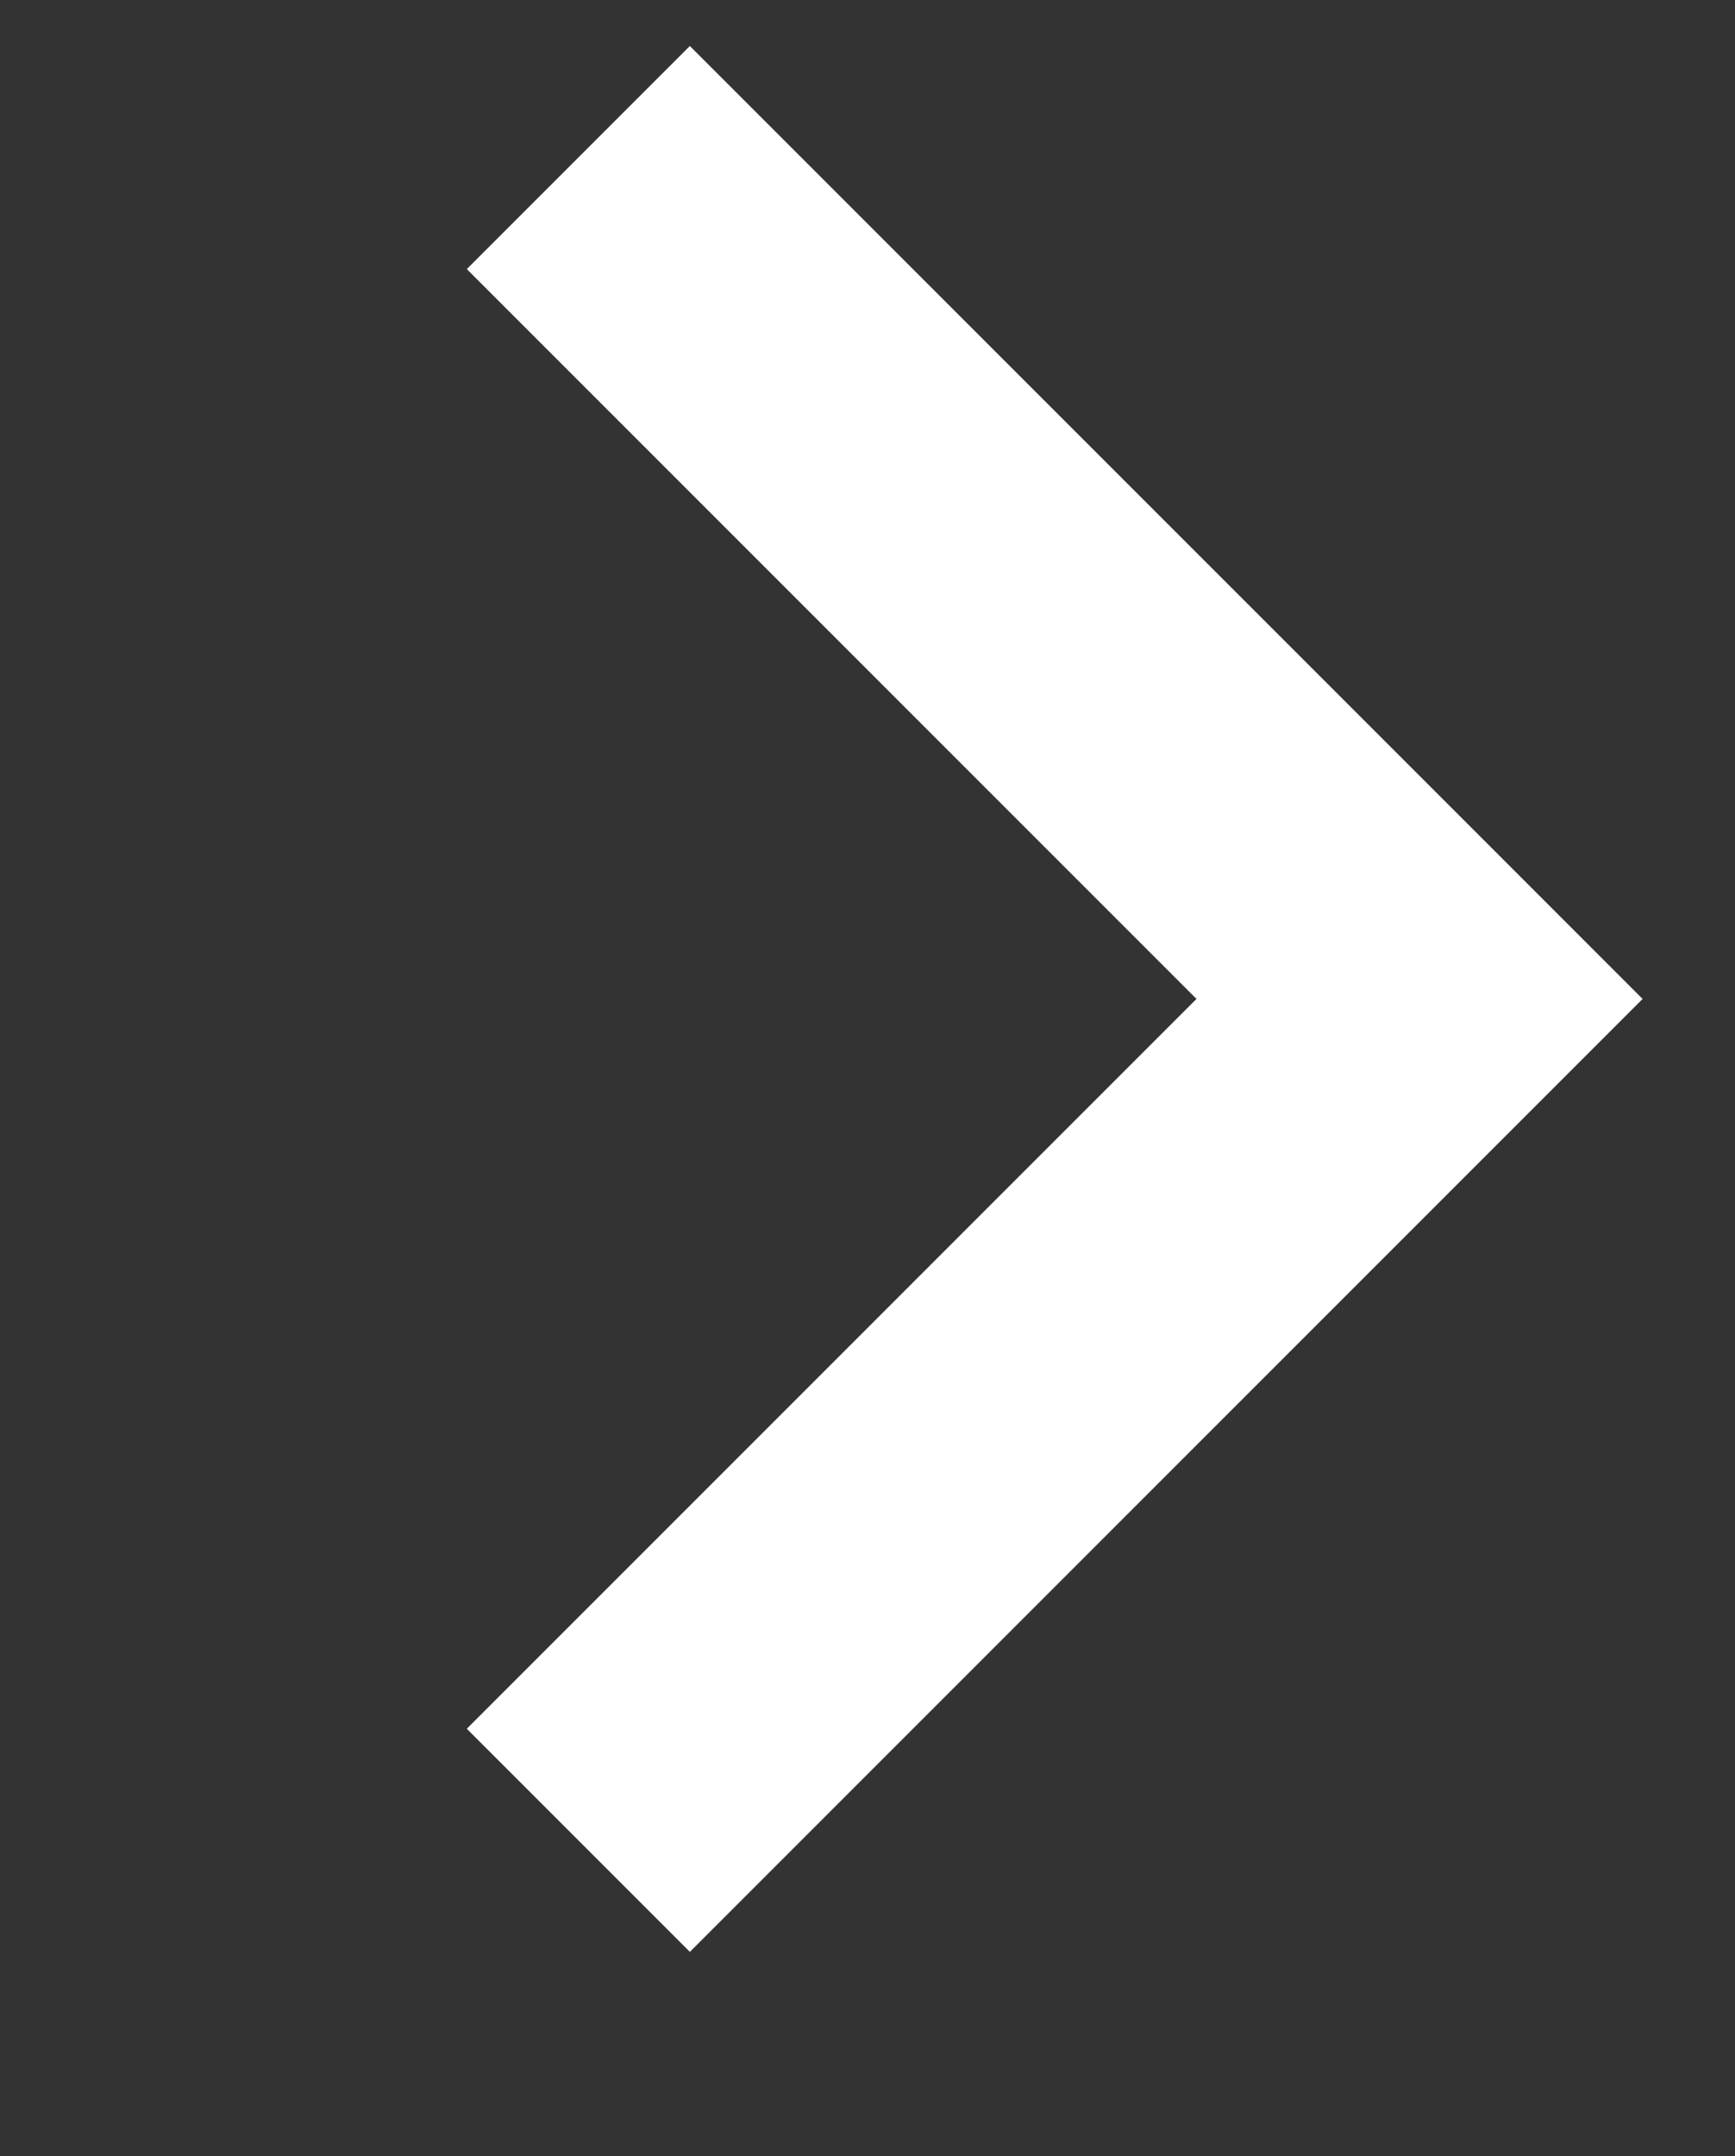 <svg 
 xmlns="http://www.w3.org/2000/svg"
 xmlns:xlink="http://www.w3.org/1999/xlink"
 width="8.25px" height="10.25px">
<rect width="100%" height="100%" fill="#333333" stroke="none"/>
<path fill-rule="evenodd"  stroke="rgb(255, 255, 255)" stroke-width="1.5px" stroke-linecap="butt" stroke-linejoin="miter" fill="none"
 d="M2.750,0.749 L6.750,4.749 L2.750,8.749 "/>
</svg>
